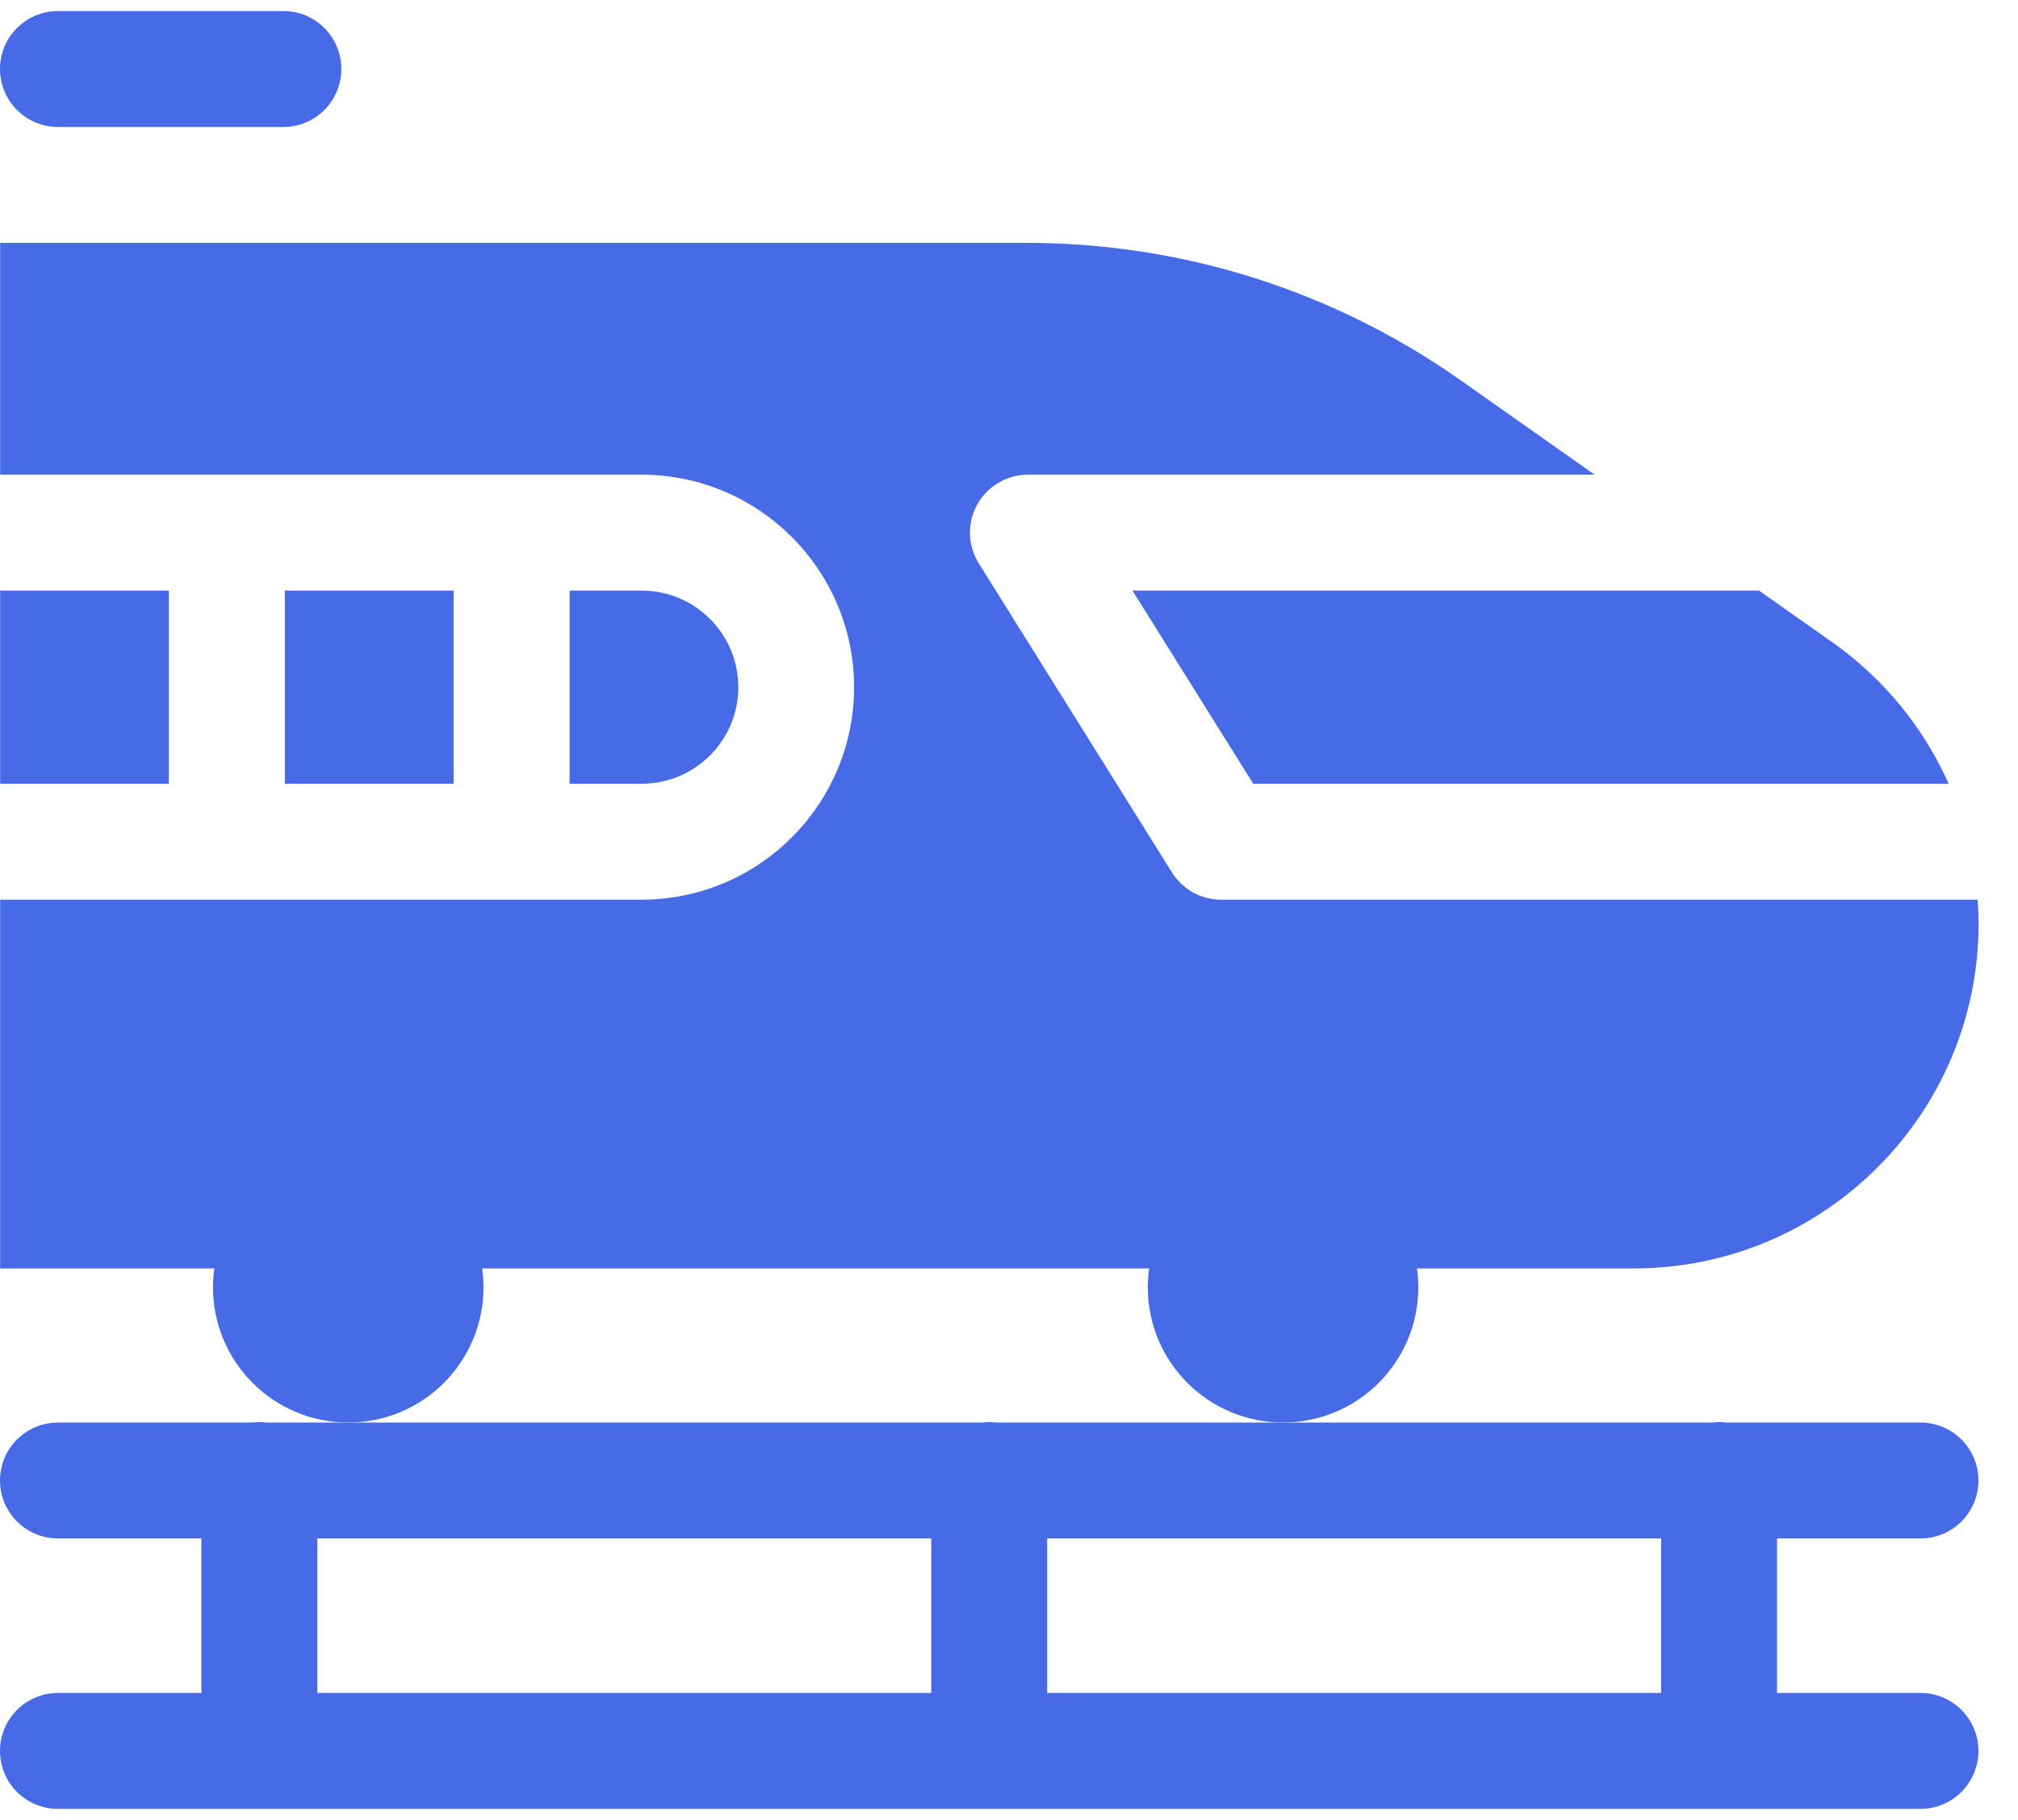 <svg width="51" height="46" viewBox="0 0 51 46" fill="none" xmlns="http://www.w3.org/2000/svg">
<path d="M48.535 42.791H44.91V38.885H48.535C49.344 38.885 50 38.23 50 37.42C50 36.611 49.344 35.956 48.535 35.956H43.62C43.563 35.949 43.505 35.944 43.446 35.944C43.386 35.944 43.328 35.949 43.271 35.956H25.175C25.117 35.949 25.059 35.944 25 35.944C24.941 35.944 24.883 35.949 24.826 35.956H6.729C6.672 35.949 6.614 35.944 6.555 35.944C6.496 35.944 6.438 35.949 6.38 35.956H1.465C0.656 35.956 0 36.611 0 37.42C0 38.23 0.656 38.885 1.465 38.885H5.09V42.791H1.465C0.656 42.791 0 43.447 0 44.256C0 45.065 0.656 45.721 1.465 45.721H48.535C49.344 45.721 50 45.065 50 44.256C50 43.447 49.344 42.791 48.535 42.791V42.791ZM41.981 42.791H26.465V38.885H41.981V42.791ZM8.02 38.885H23.535V42.791H8.02V38.885Z" fill="#476AE7"/>
<path d="M8.801 35.955C10.688 35.955 12.219 34.425 12.219 32.537C12.219 30.649 10.688 29.119 8.801 29.119C6.913 29.119 5.383 30.649 5.383 32.537C5.383 34.425 6.913 35.955 8.801 35.955Z" fill="#476AE7"/>
<path d="M32.426 35.955C34.313 35.955 35.844 34.425 35.844 32.537C35.844 30.649 34.313 29.119 32.426 29.119C30.538 29.119 29.008 30.649 29.008 32.537C29.008 34.425 30.538 35.955 32.426 35.955Z" fill="#476AE7"/>
<path d="M16.217 19.81C17.564 19.81 18.659 18.715 18.659 17.369C18.659 16.023 17.564 14.928 16.217 14.928H14.395V19.81H16.217V19.81Z" fill="#476AE7"/>
<path d="M7.199 14.928H11.463V19.81H7.199V14.928Z" fill="#476AE7"/>
<path d="M0.004 14.928H4.268V19.81H0.004V14.928Z" fill="#476AE7"/>
<path d="M31.673 19.81H49.248C48.617 18.396 47.612 17.154 46.313 16.238L44.455 14.928H28.621L31.673 19.81Z" fill="#476AE7"/>
<path d="M30.861 22.74C30.356 22.74 29.887 22.48 29.619 22.052L24.736 14.239C24.454 13.788 24.439 13.219 24.697 12.753C24.956 12.287 25.446 11.998 25.979 11.998H40.3L36.939 9.629C33.701 7.346 29.895 6.139 25.934 6.139H0.004V11.998H16.214C19.176 11.998 21.585 14.408 21.585 17.369C21.585 20.331 19.176 22.74 16.214 22.74H0.004V32.06H41.297C46.097 32.06 50.003 28.154 50.003 23.354C50.003 23.148 49.995 22.943 49.98 22.74H30.861V22.74Z" fill="#476AE7"/>
<path d="M7.162 3.209H1.465C0.656 3.209 0 2.553 0 1.744C0 0.935 0.656 0.279 1.465 0.279H7.162C7.971 0.279 8.627 0.935 8.627 1.744C8.627 2.553 7.971 3.209 7.162 3.209Z" fill="#476AE7"/>
</svg>
